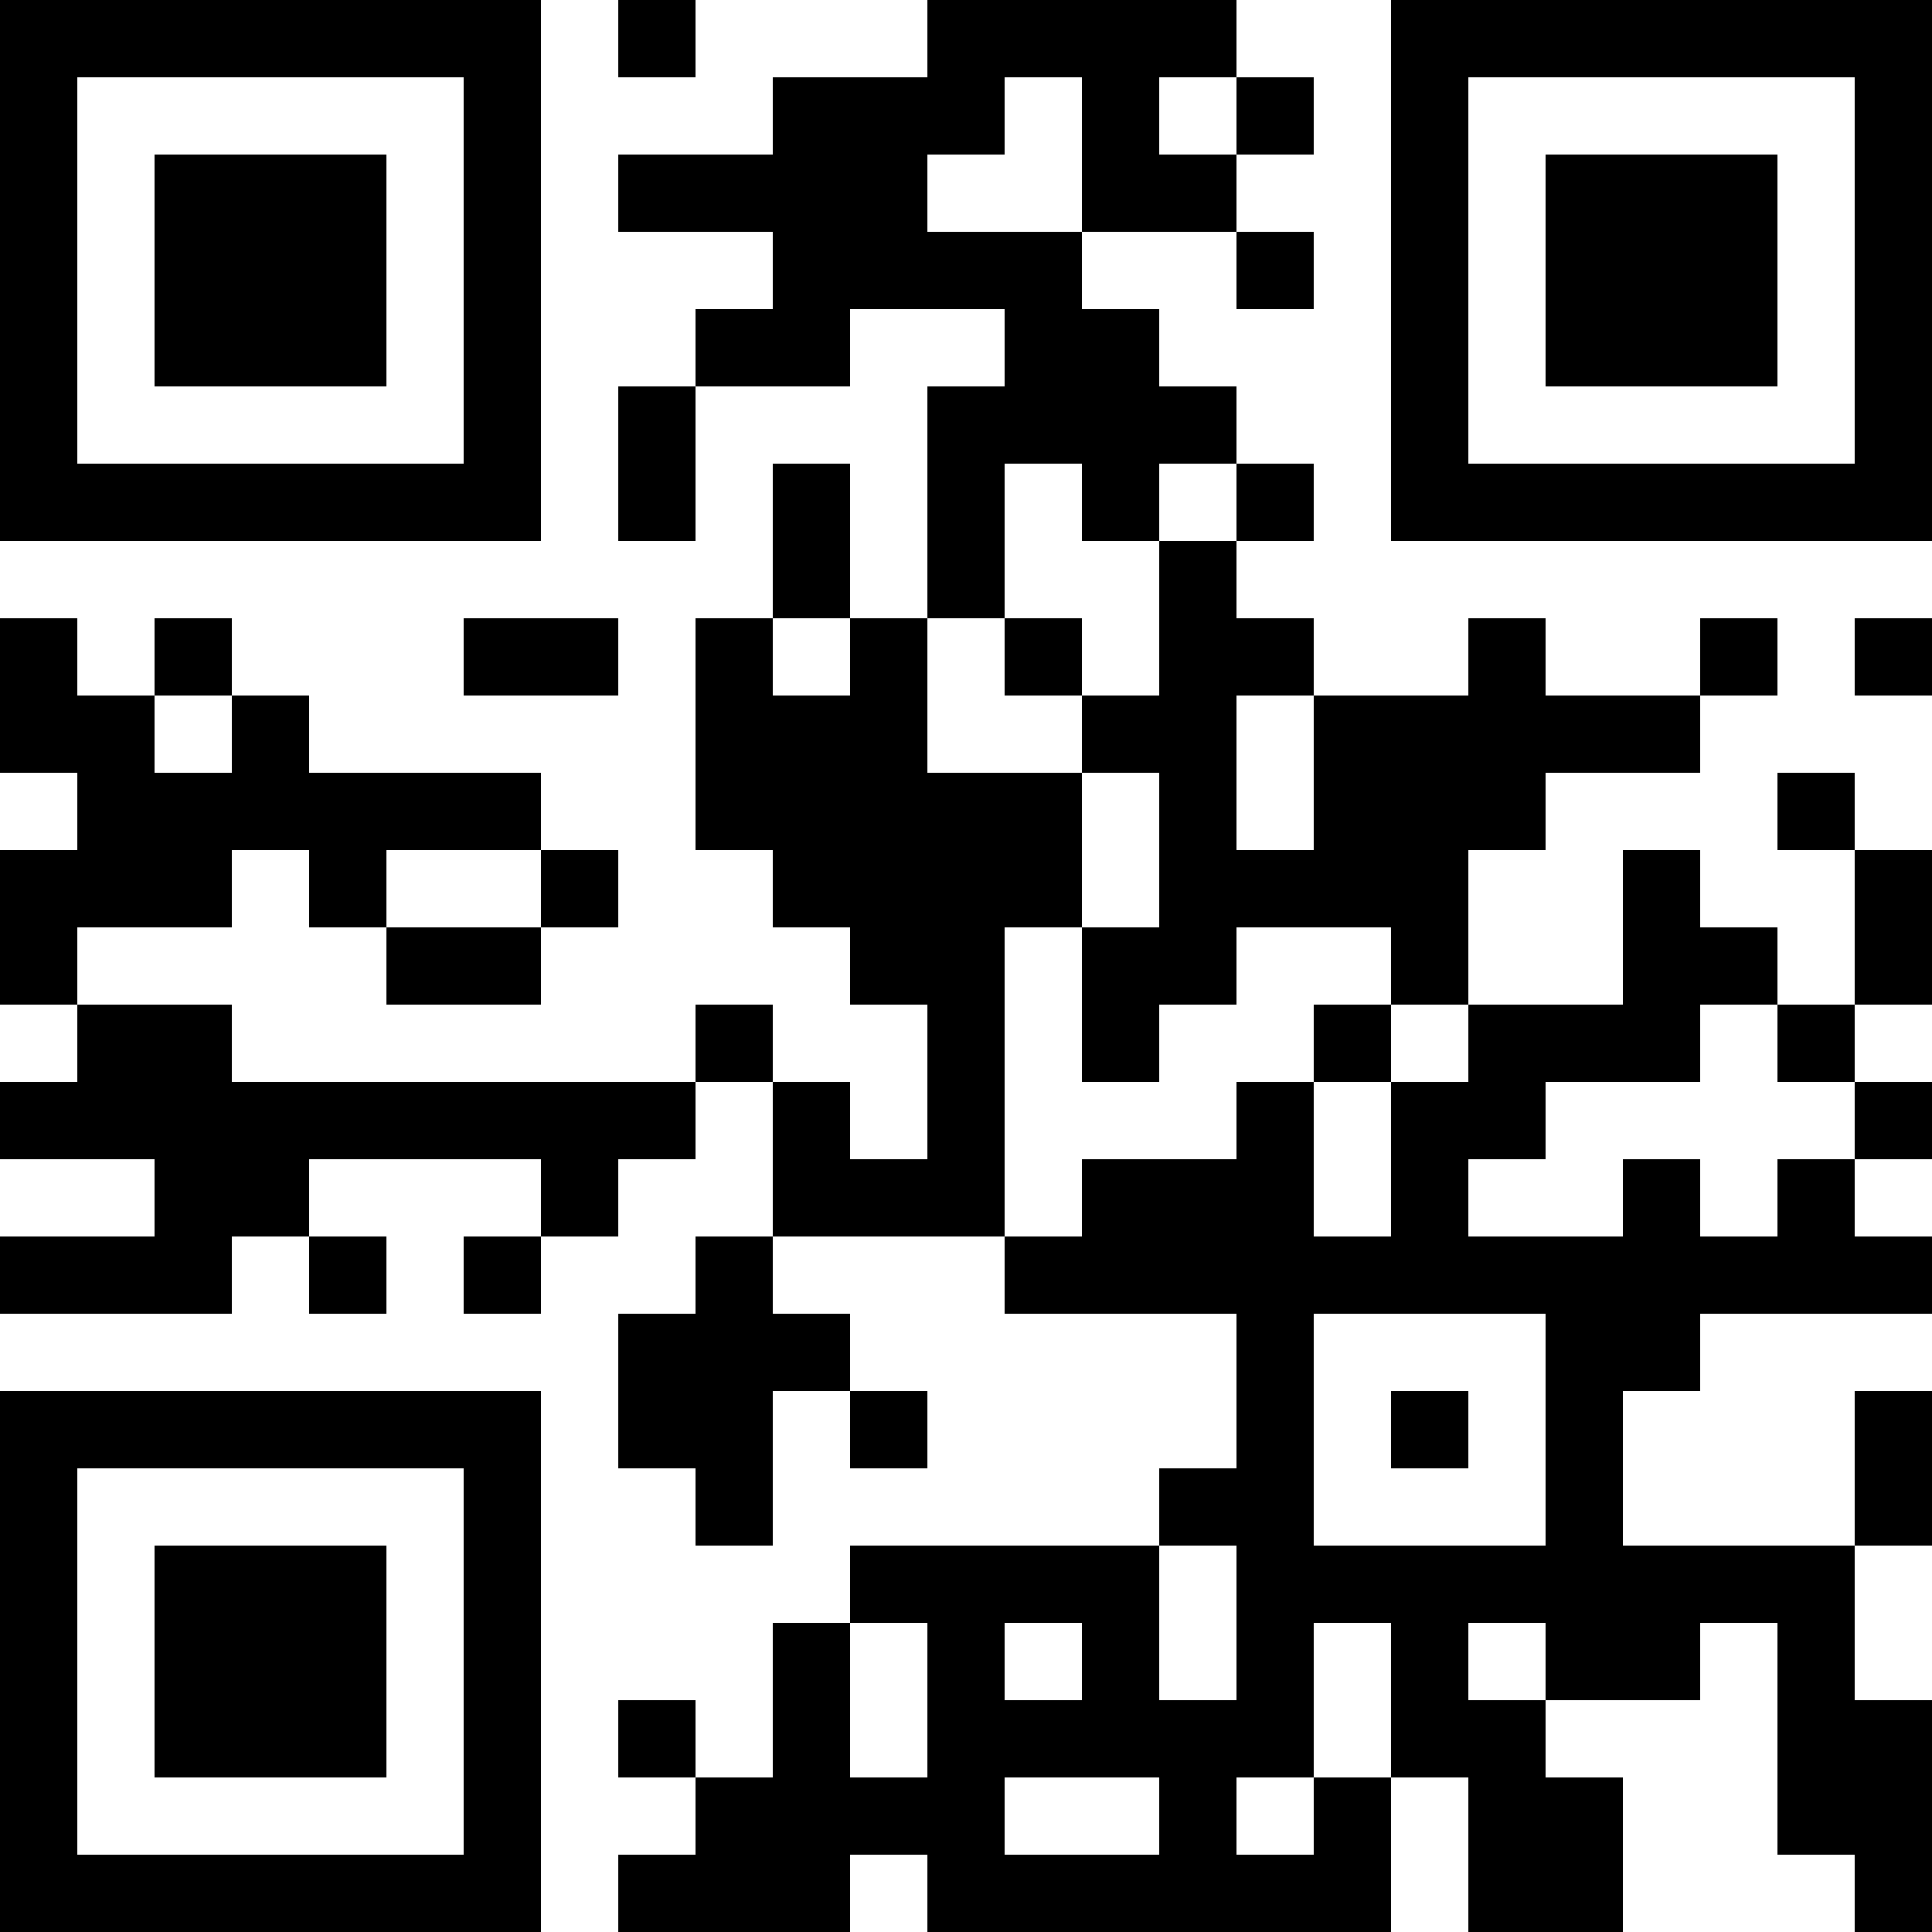 <?xml version="1.0" encoding="UTF-8"?>
<svg xmlns="http://www.w3.org/2000/svg" version="1.1" width="300" height="300" viewBox="0 0 300 300"><rect x="0" y="0" width="300" height="300" fill="#ffffff"/><g transform="scale(12)"><g transform="translate(0,0)"><path fill-rule="evenodd" d="M8 0L8 1L9 1L9 0ZM12 0L12 1L10 1L10 2L8 2L8 3L10 3L10 4L9 4L9 5L8 5L8 7L9 7L9 5L11 5L11 4L13 4L13 5L12 5L12 8L11 8L11 6L10 6L10 8L9 8L9 11L10 11L10 12L11 12L11 13L12 13L12 15L11 15L11 14L10 14L10 13L9 13L9 14L3 14L3 13L1 13L1 12L3 12L3 11L4 11L4 12L5 12L5 13L7 13L7 12L8 12L8 11L7 11L7 10L4 10L4 9L3 9L3 8L2 8L2 9L1 9L1 8L0 8L0 10L1 10L1 11L0 11L0 13L1 13L1 14L0 14L0 15L2 15L2 16L0 16L0 17L3 17L3 16L4 16L4 17L5 17L5 16L4 16L4 15L7 15L7 16L6 16L6 17L7 17L7 16L8 16L8 15L9 15L9 14L10 14L10 16L9 16L9 17L8 17L8 19L9 19L9 20L10 20L10 18L11 18L11 19L12 19L12 18L11 18L11 17L10 17L10 16L13 16L13 17L16 17L16 19L15 19L15 20L11 20L11 21L10 21L10 23L9 23L9 22L8 22L8 23L9 23L9 24L8 24L8 25L11 25L11 24L12 24L12 25L18 25L18 23L19 23L19 25L21 25L21 23L20 23L20 22L22 22L22 21L23 21L23 24L24 24L24 25L25 25L25 22L24 22L24 20L25 20L25 18L24 18L24 20L21 20L21 18L22 18L22 17L25 17L25 16L24 16L24 15L25 15L25 14L24 14L24 13L25 13L25 11L24 11L24 10L23 10L23 11L24 11L24 13L23 13L23 12L22 12L22 11L21 11L21 13L19 13L19 11L20 11L20 10L22 10L22 9L23 9L23 8L22 8L22 9L20 9L20 8L19 8L19 9L17 9L17 8L16 8L16 7L17 7L17 6L16 6L16 5L15 5L15 4L14 4L14 3L16 3L16 4L17 4L17 3L16 3L16 2L17 2L17 1L16 1L16 0ZM13 1L13 2L12 2L12 3L14 3L14 1ZM15 1L15 2L16 2L16 1ZM13 6L13 8L12 8L12 10L14 10L14 12L13 12L13 16L14 16L14 15L16 15L16 14L17 14L17 16L18 16L18 14L19 14L19 13L18 13L18 12L16 12L16 13L15 13L15 14L14 14L14 12L15 12L15 10L14 10L14 9L15 9L15 7L16 7L16 6L15 6L15 7L14 7L14 6ZM6 8L6 9L8 9L8 8ZM10 8L10 9L11 9L11 8ZM13 8L13 9L14 9L14 8ZM24 8L24 9L25 9L25 8ZM2 9L2 10L3 10L3 9ZM16 9L16 11L17 11L17 9ZM5 11L5 12L7 12L7 11ZM17 13L17 14L18 14L18 13ZM22 13L22 14L20 14L20 15L19 15L19 16L21 16L21 15L22 15L22 16L23 16L23 15L24 15L24 14L23 14L23 13ZM17 17L17 20L20 20L20 17ZM18 18L18 19L19 19L19 18ZM15 20L15 22L16 22L16 20ZM11 21L11 23L12 23L12 21ZM13 21L13 22L14 22L14 21ZM17 21L17 23L16 23L16 24L17 24L17 23L18 23L18 21ZM19 21L19 22L20 22L20 21ZM13 23L13 24L15 24L15 23ZM0 0L7 0L7 7L0 7ZM1 1L1 6L6 6L6 1ZM2 2L5 2L5 5L2 5ZM18 0L25 0L25 7L18 7ZM19 1L19 6L24 6L24 1ZM20 2L23 2L23 5L20 5ZM0 18L7 18L7 25L0 25ZM1 19L1 24L6 24L6 19ZM2 20L5 20L5 23L2 23Z" fill="#000000"/></g></g></svg>
